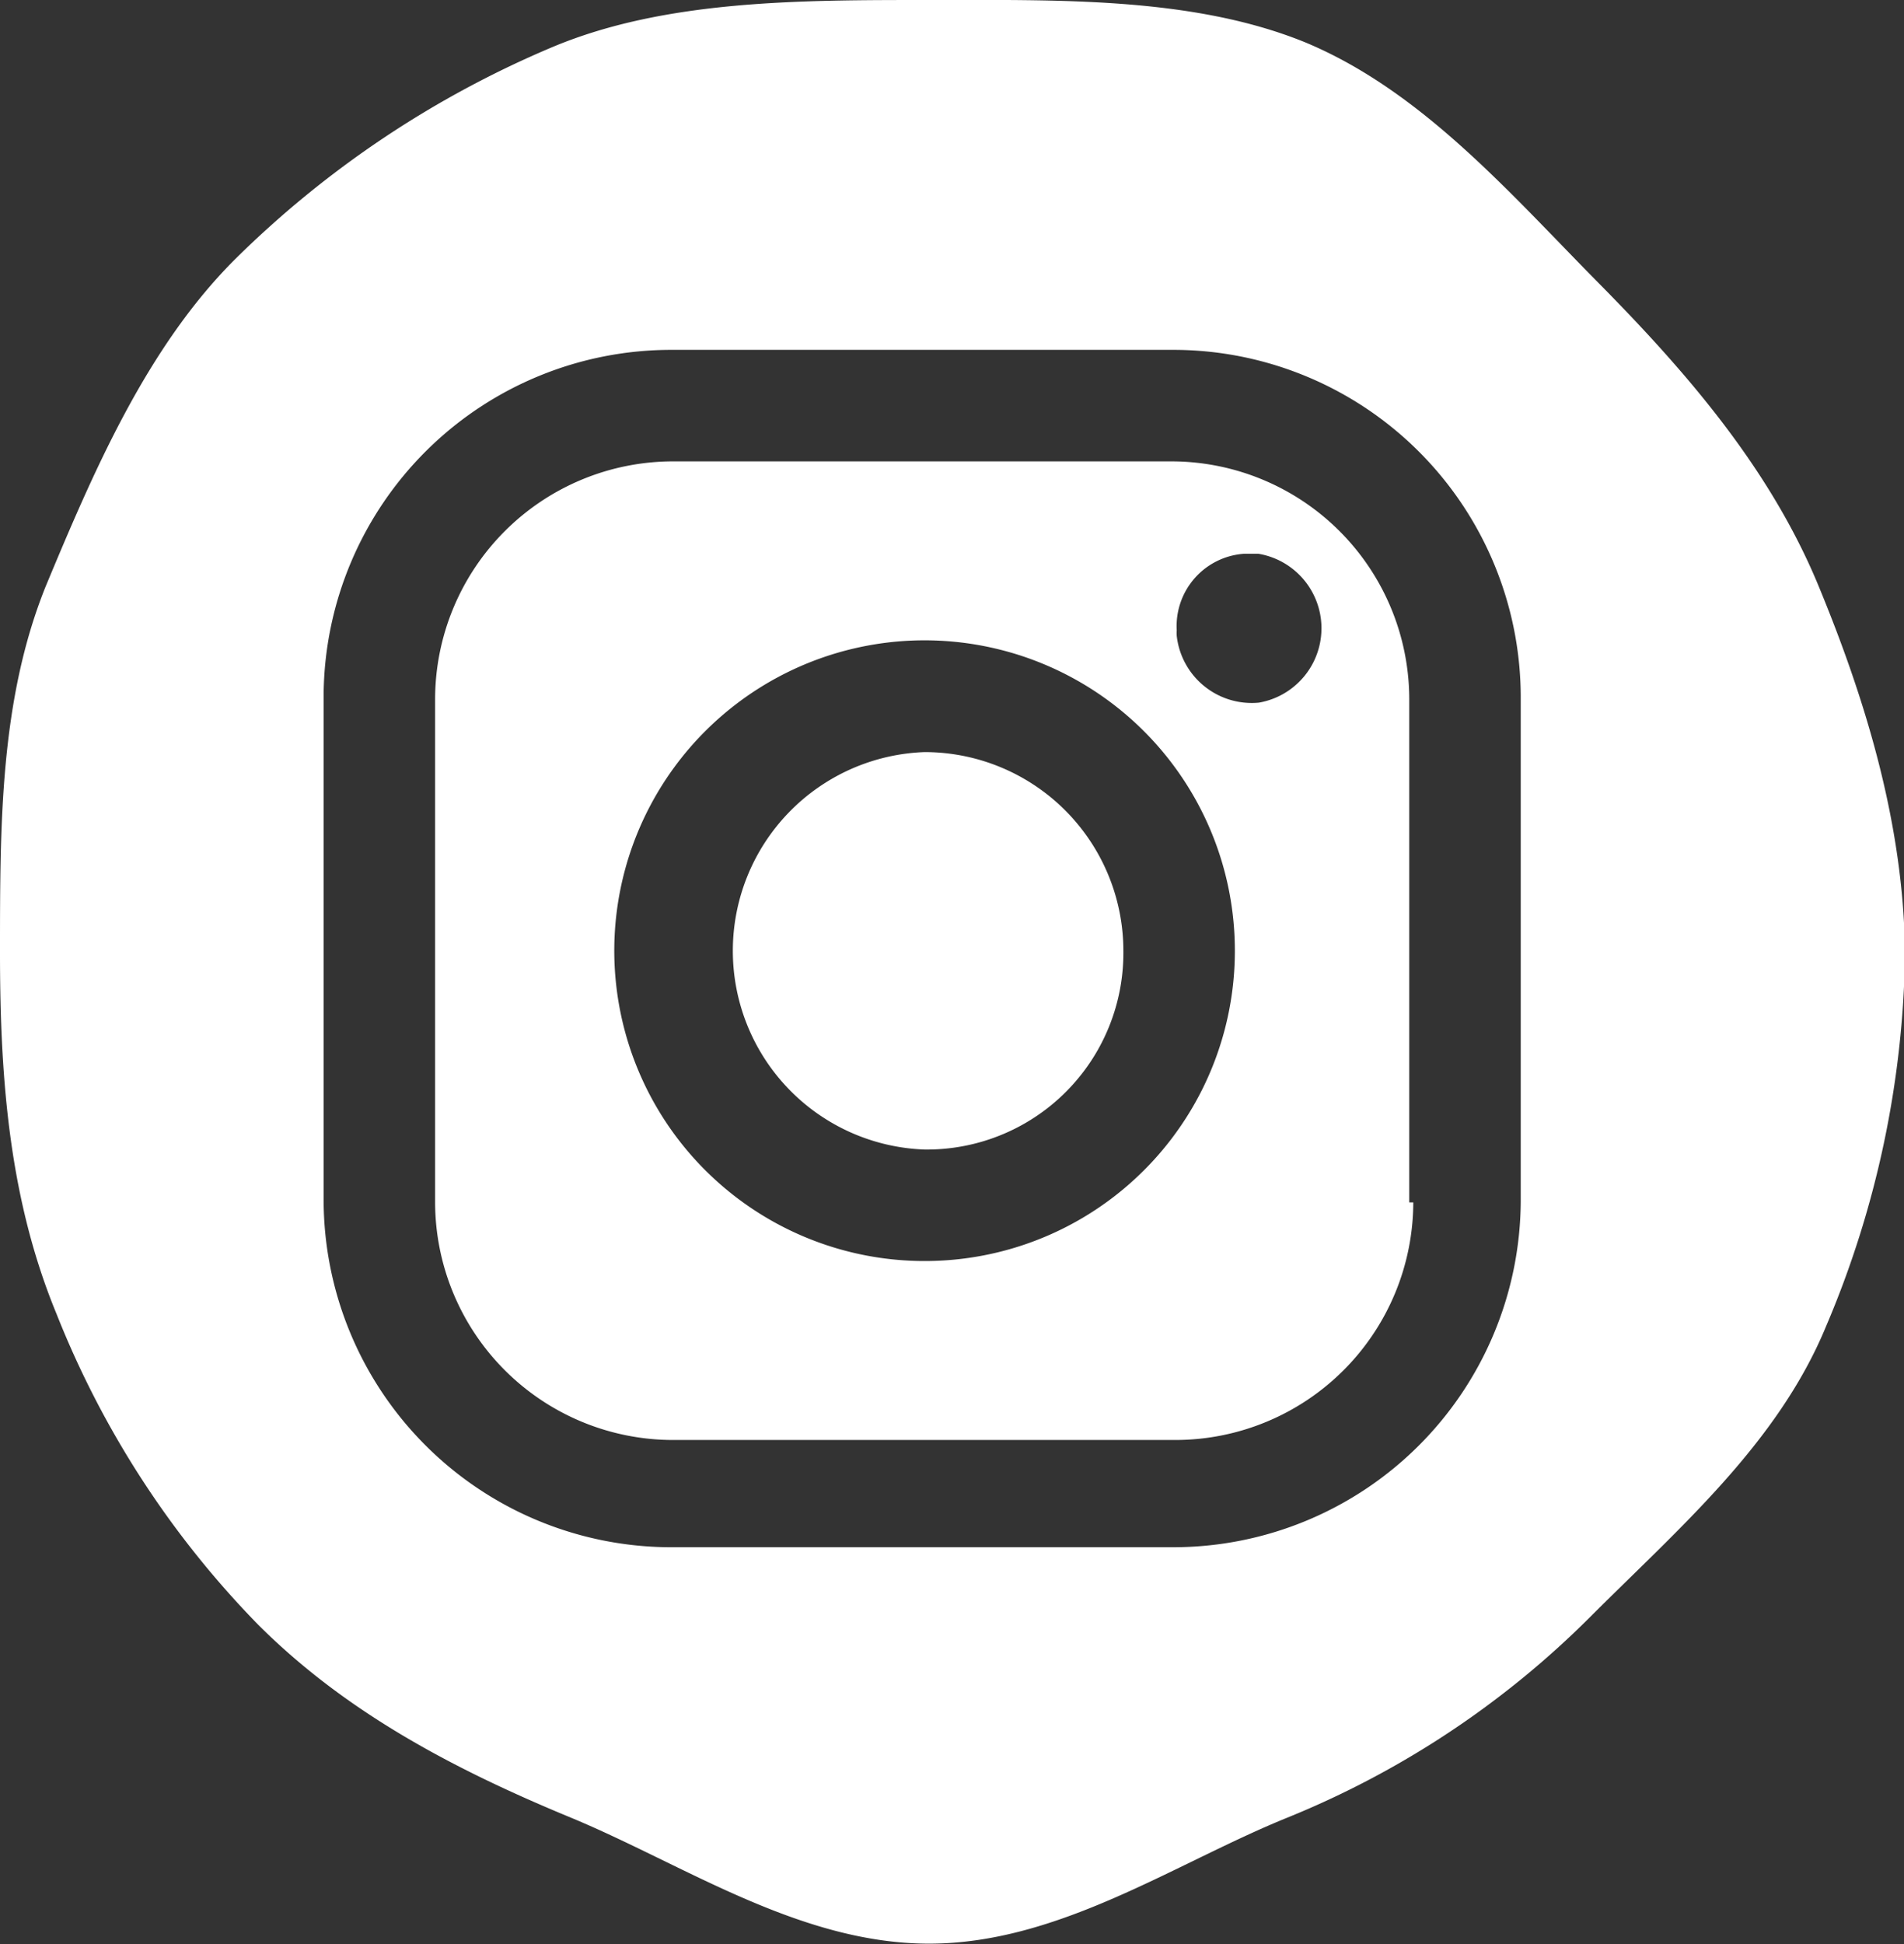 <svg id="レイヤー_1" data-name="レイヤー 1" xmlns="http://www.w3.org/2000/svg" viewBox="0 0 75.66 77.24"><rect x="0" y="0" width="75.66" height="77.24" fill="#333333" stroke="none"/><defs><style>.cls-1{fill:#fff;}</style></defs><path class="cls-1" d="M36.74,29.88a7.9,7.9,0,0,0,0,15.79h.16a7.81,7.81,0,0,0,7.74-7.89A7.9,7.9,0,0,0,36.74,29.88Z"/><path class="cls-1" d="M56,27.77a9.46,9.46,0,0,0-9.43-9.44H26.73a9.46,9.46,0,0,0-9.44,9.44v20a9.46,9.46,0,0,0,9.44,9.44h20a9.46,9.46,0,0,0,9.43-9.44H56ZM36.74,50.1A12.33,12.33,0,1,1,49.07,37.78,12.32,12.32,0,0,1,36.74,50.1ZM50.08,27.91a3,3,0,0,1-3.32-2.65,1.64,1.64,0,0,1,0-.22A2.88,2.88,0,0,1,49.45,22H50a3,3,0,0,1,0,5.92Z"/><path class="cls-1" d="M72.24,23.22c-1.93-4.64-5.24-8.46-8.74-12s-7-7.61-11.64-9.54C47.38-.14,42,0,36.88,0S26.45,0,22,1.85A40,40,0,0,0,9.33,10.31c-3.5,3.5-5.6,8.39-7.52,13C0,27.82,0,32.72,0,37.87s.4,9.86,2.25,14.34a37.32,37.32,0,0,0,8,12.33c3.5,3.5,7.8,5.76,12.45,7.68,4.48,1.86,9.07,5,14.22,5s9.74-3.18,14.22-5a36.3,36.3,0,0,0,12.07-8c3.5-3.5,7.43-6.87,9.35-11.52a39.11,39.11,0,0,0,3.14-14.76C75.66,32.72,74.1,27.71,72.24,23.22ZM60.43,47.6v.12A13.81,13.81,0,0,1,46.57,61.47h-20A13.82,13.82,0,0,1,12.86,47.6v-20A13.81,13.81,0,0,1,26.73,13.9h20A13.81,13.81,0,0,1,60.43,27.77Z"/></svg>
